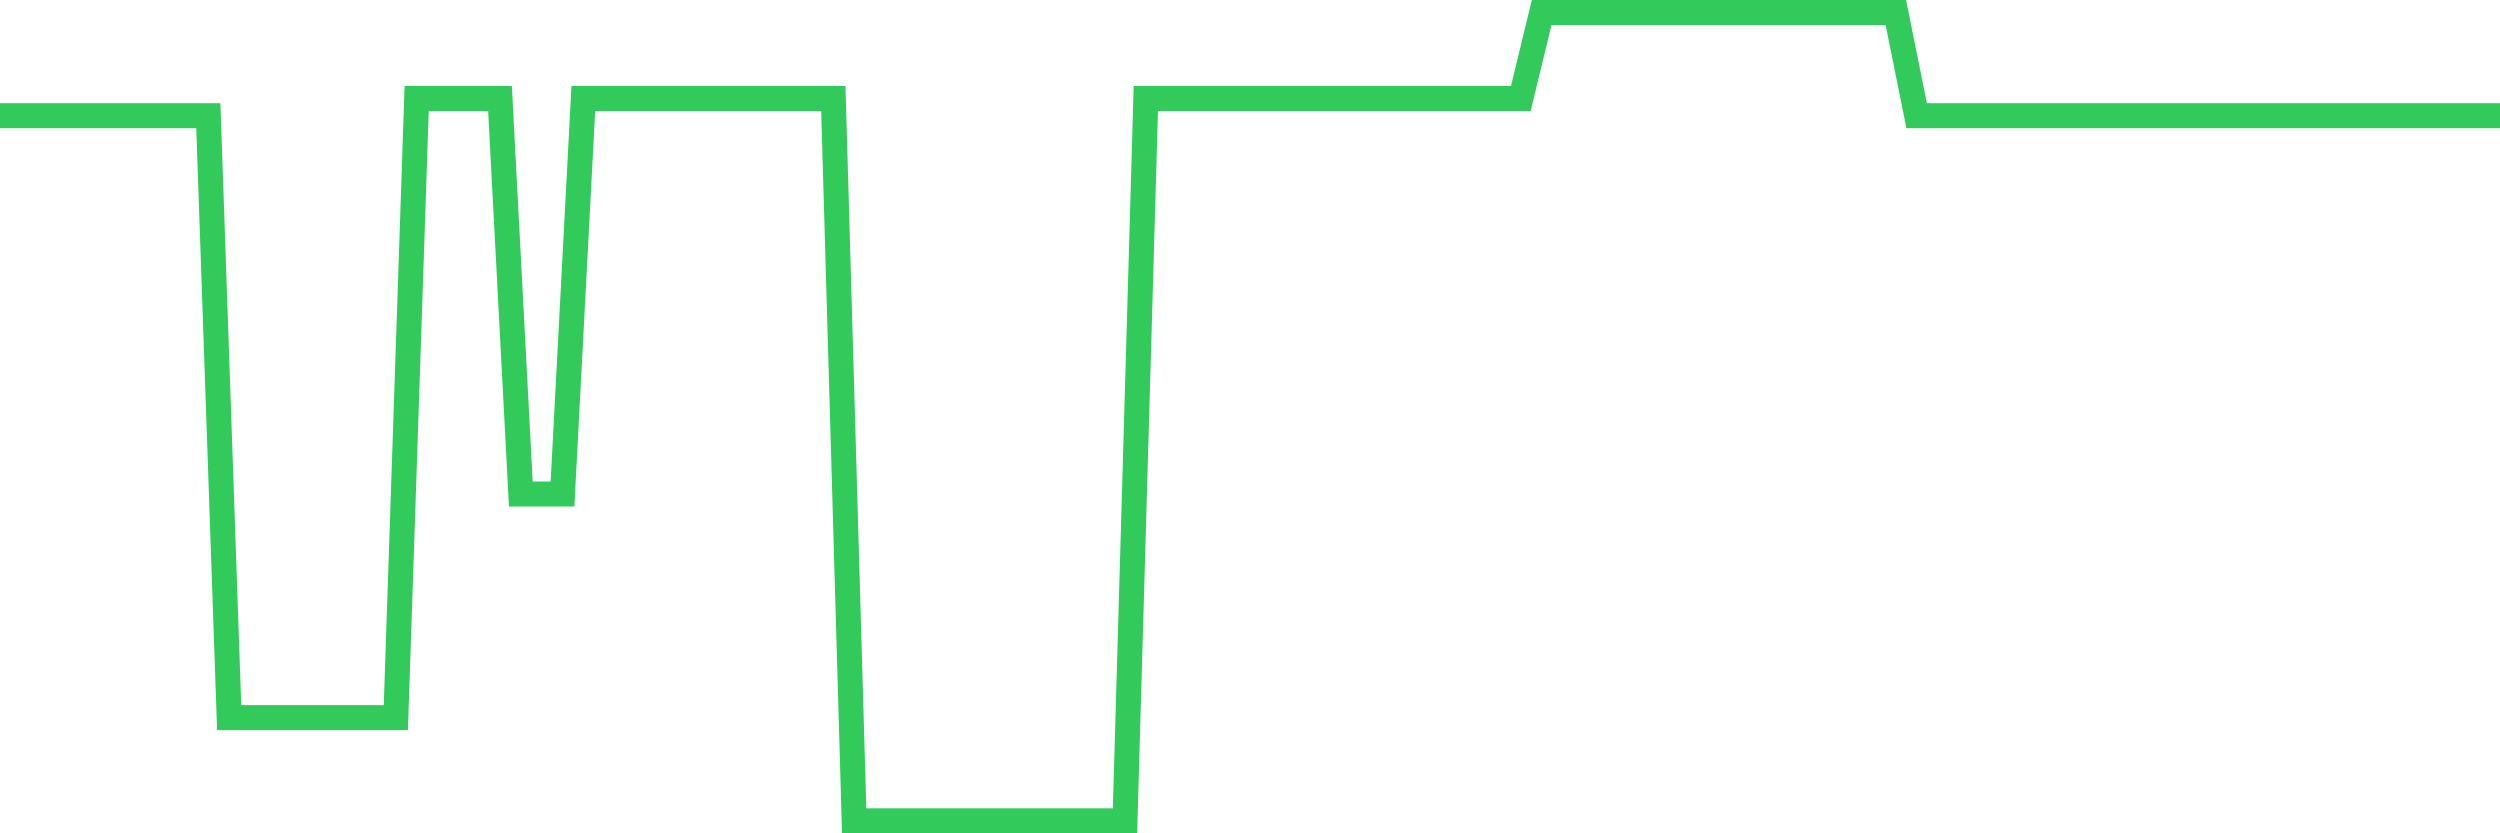 <svg
  xmlns="http://www.w3.org/2000/svg"
  xmlns:xlink="http://www.w3.org/1999/xlink"
  width="120"
  height="40"
  viewBox="0 0 120 40"
  preserveAspectRatio="none"
>
  <polyline
    points="0,5.553 1,5.553 2,5.553 3,5.553 4,5.553 5,5.553 6,5.553 7,5.553 8,5.553 9,5.553 10,5.553 11,34.447 12,34.447 13,34.447 14,34.447 15,34.447 16,34.447 17,34.447 18,34.447 19,34.447 20,4.728 21,4.728 22,4.728 23,4.728 24,4.728 25,23.715 26,23.715 27,23.715 28,4.728 29,4.728 30,4.728 31,4.728 32,4.728 33,4.728 34,4.728 35,4.728 36,4.728 37,4.728 38,4.728 39,4.728 40,4.728 41,39.4 42,39.4 43,39.4 44,39.4 45,39.4 46,39.4 47,39.4 48,39.4 49,39.4 50,39.4 51,39.4 52,39.4 53,39.4 54,39.4 55,4.728 56,4.728 57,4.728 58,4.728 59,4.728 60,4.728 61,4.728 62,4.728 63,4.728 64,4.728 65,4.728 66,4.728 67,4.728 68,4.728 69,4.728 70,4.728 71,4.728 72,4.728 73,4.728 74,0.6 75,0.6 76,0.6 77,0.6 78,0.6 79,0.6 80,0.6 81,0.6 82,0.6 83,0.6 84,0.6 85,0.6 86,0.6 87,0.6 88,0.6 89,0.6 90,0.6 91,0.6 92,5.553 93,5.553 94,5.553 95,5.553 96,5.553 97,5.553 98,5.553 99,5.553 100,5.553 101,5.553 102,5.553 103,5.553 104,5.553 105,5.553 106,5.553 107,5.553 108,5.553 109,5.553 110,5.553 111,5.553 112,5.553 113,5.553 114,5.553 115,5.553 116,5.553 117,5.553 118,5.553 119,5.553 120,5.553"
    fill="none"
    stroke="#32ca5b"
    stroke-width="1.2"
  >
  </polyline>
</svg>
